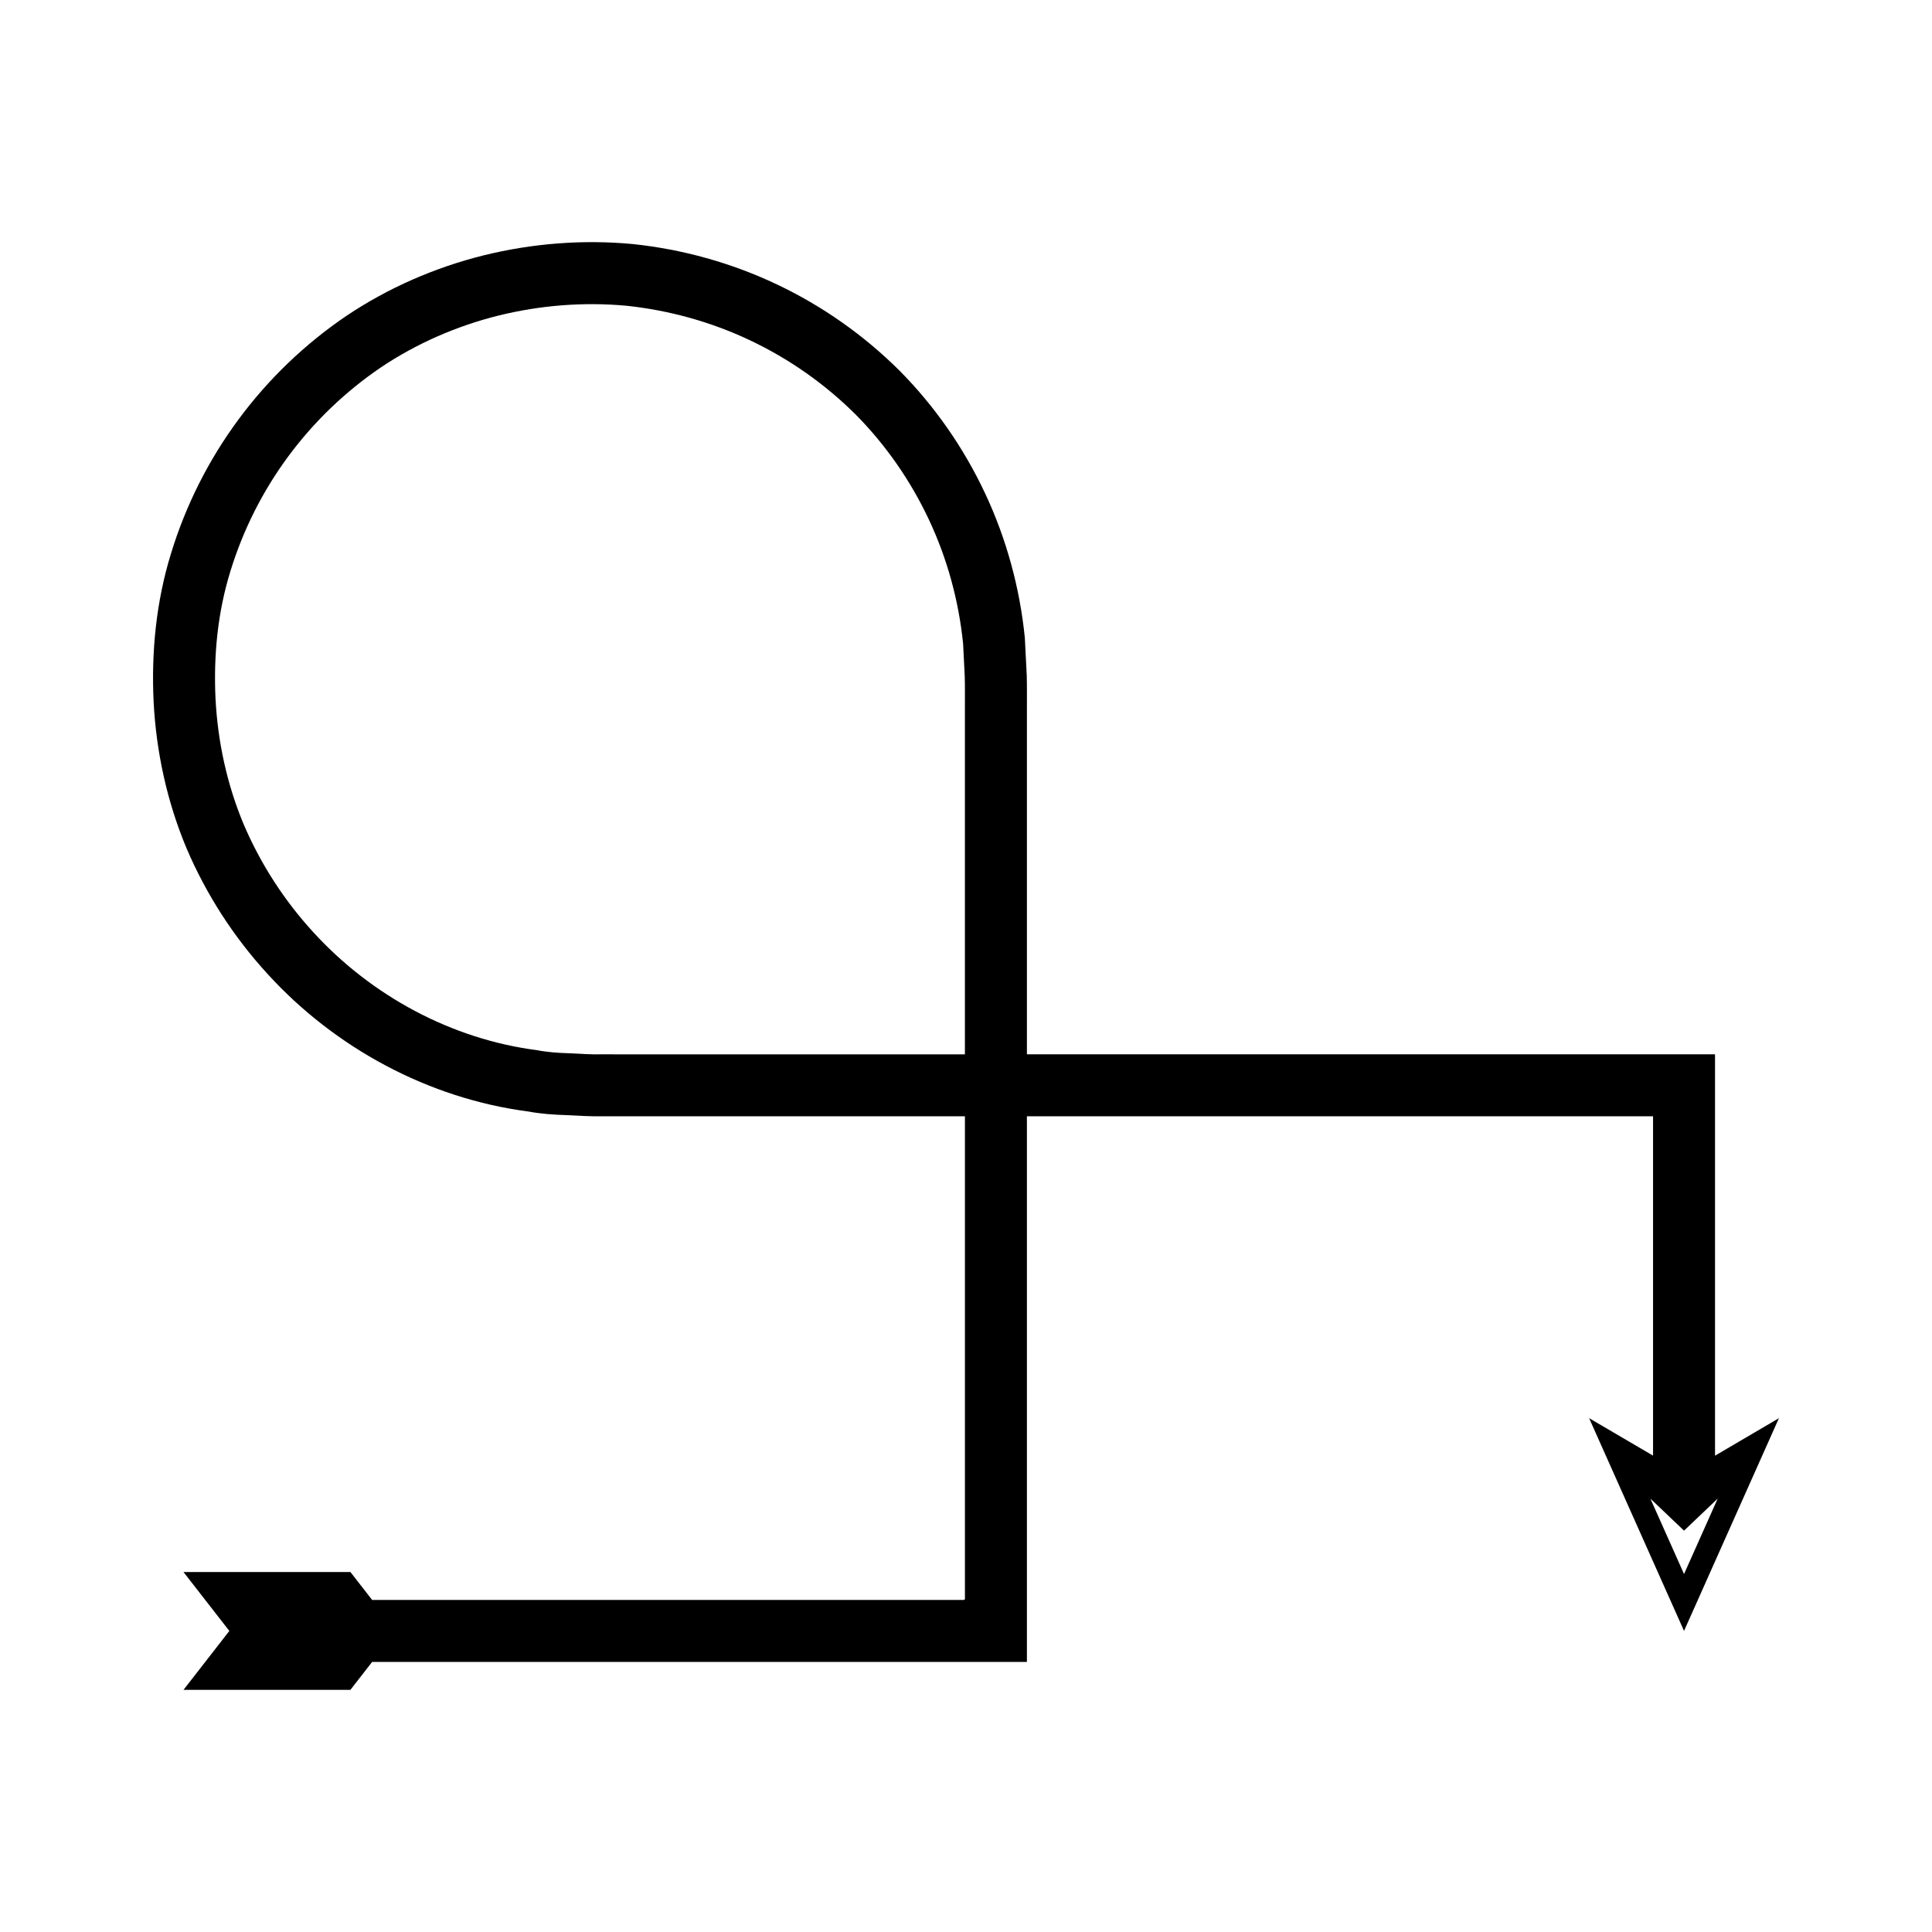 <?xml version="1.0" encoding="UTF-8"?>
<!-- Uploaded to: SVG Repo, www.svgrepo.com, Generator: SVG Repo Mixer Tools -->
<svg fill="#000000" width="800px" height="800px" version="1.1" viewBox="144 144 512 512" xmlns="http://www.w3.org/2000/svg">
 <path d="m598.5 529.77v-105.61l-0.012-0.758h-11.523l-153.61-0.004h-17.211v-91.098c-0.02-3.117 0.047-6.109-0.047-9.336l-0.504-9.953c-1.328-13.23-4.879-26.234-10.531-38.266-5.644-12.031-13.336-23.105-22.703-32.543-9.426-9.379-20.445-17.137-32.457-22.824-12.008-5.703-24.996-9.316-38.223-10.703-13.238-1.242-26.652-0.18-39.555 3.008-12.895 3.215-25.27 8.609-36.316 16.02-11.008 7.461-20.723 16.789-28.617 27.477-7.898 10.68-13.965 22.715-17.852 35.441-3.945 12.73-5.269 26.164-4.625 39.398 0.684 13.25 3.555 26.441 8.695 38.723 5.211 12.246 12.516 23.57 21.492 33.359 17.871 19.617 42.699 33.031 69.129 36.461 3.277 0.613 6.586 0.844 9.91 0.953 3.309 0.164 6.711 0.375 9.703 0.309h96.074v127.99c-0.246 0.371-1.129 0.102-1.664 0.188h-155.43l-5.754-7.398h-44.238l12.145 15.613-12.145 15.613h44.234l5.754-7.398h172.98c0.328 0.023 0.664 0.059 0.543-0.367v-144.24h165.93l0.004 0.383v89.551l-16.941-9.93 25.152 56.379 25.152-56.379zm-198.79-197.46v91.102h-77.543l-18.527-0.004c-3.188 0.066-5.953-0.148-8.812-0.285-2.859-0.082-5.707-0.27-8.512-0.816-22.664-2.914-43.941-14.434-59.305-31.285-7.711-8.406-13.98-18.125-18.457-28.621-4.402-10.535-6.848-21.832-7.438-33.219-0.547-11.379 0.559-22.926 3.953-33.828 3.34-10.902 8.539-21.223 15.32-30.395 6.773-9.176 15.117-17.191 24.566-23.605 9.488-6.359 20.098-10.973 31.148-13.727 11.055-2.727 22.59-3.656 33.973-2.594 11.355 1.207 22.473 4.301 32.77 9.191 10.301 4.879 19.766 11.531 27.867 19.582 8.043 8.113 14.637 17.629 19.477 27.941 4.844 10.32 7.887 21.453 9.039 32.809l0.434 8.555c0.094 2.949 0.027 6.141 0.047 9.199zm181.66 208.84 8.918 8.488 8.918-8.488-8.918 19.988z"/>
</svg>